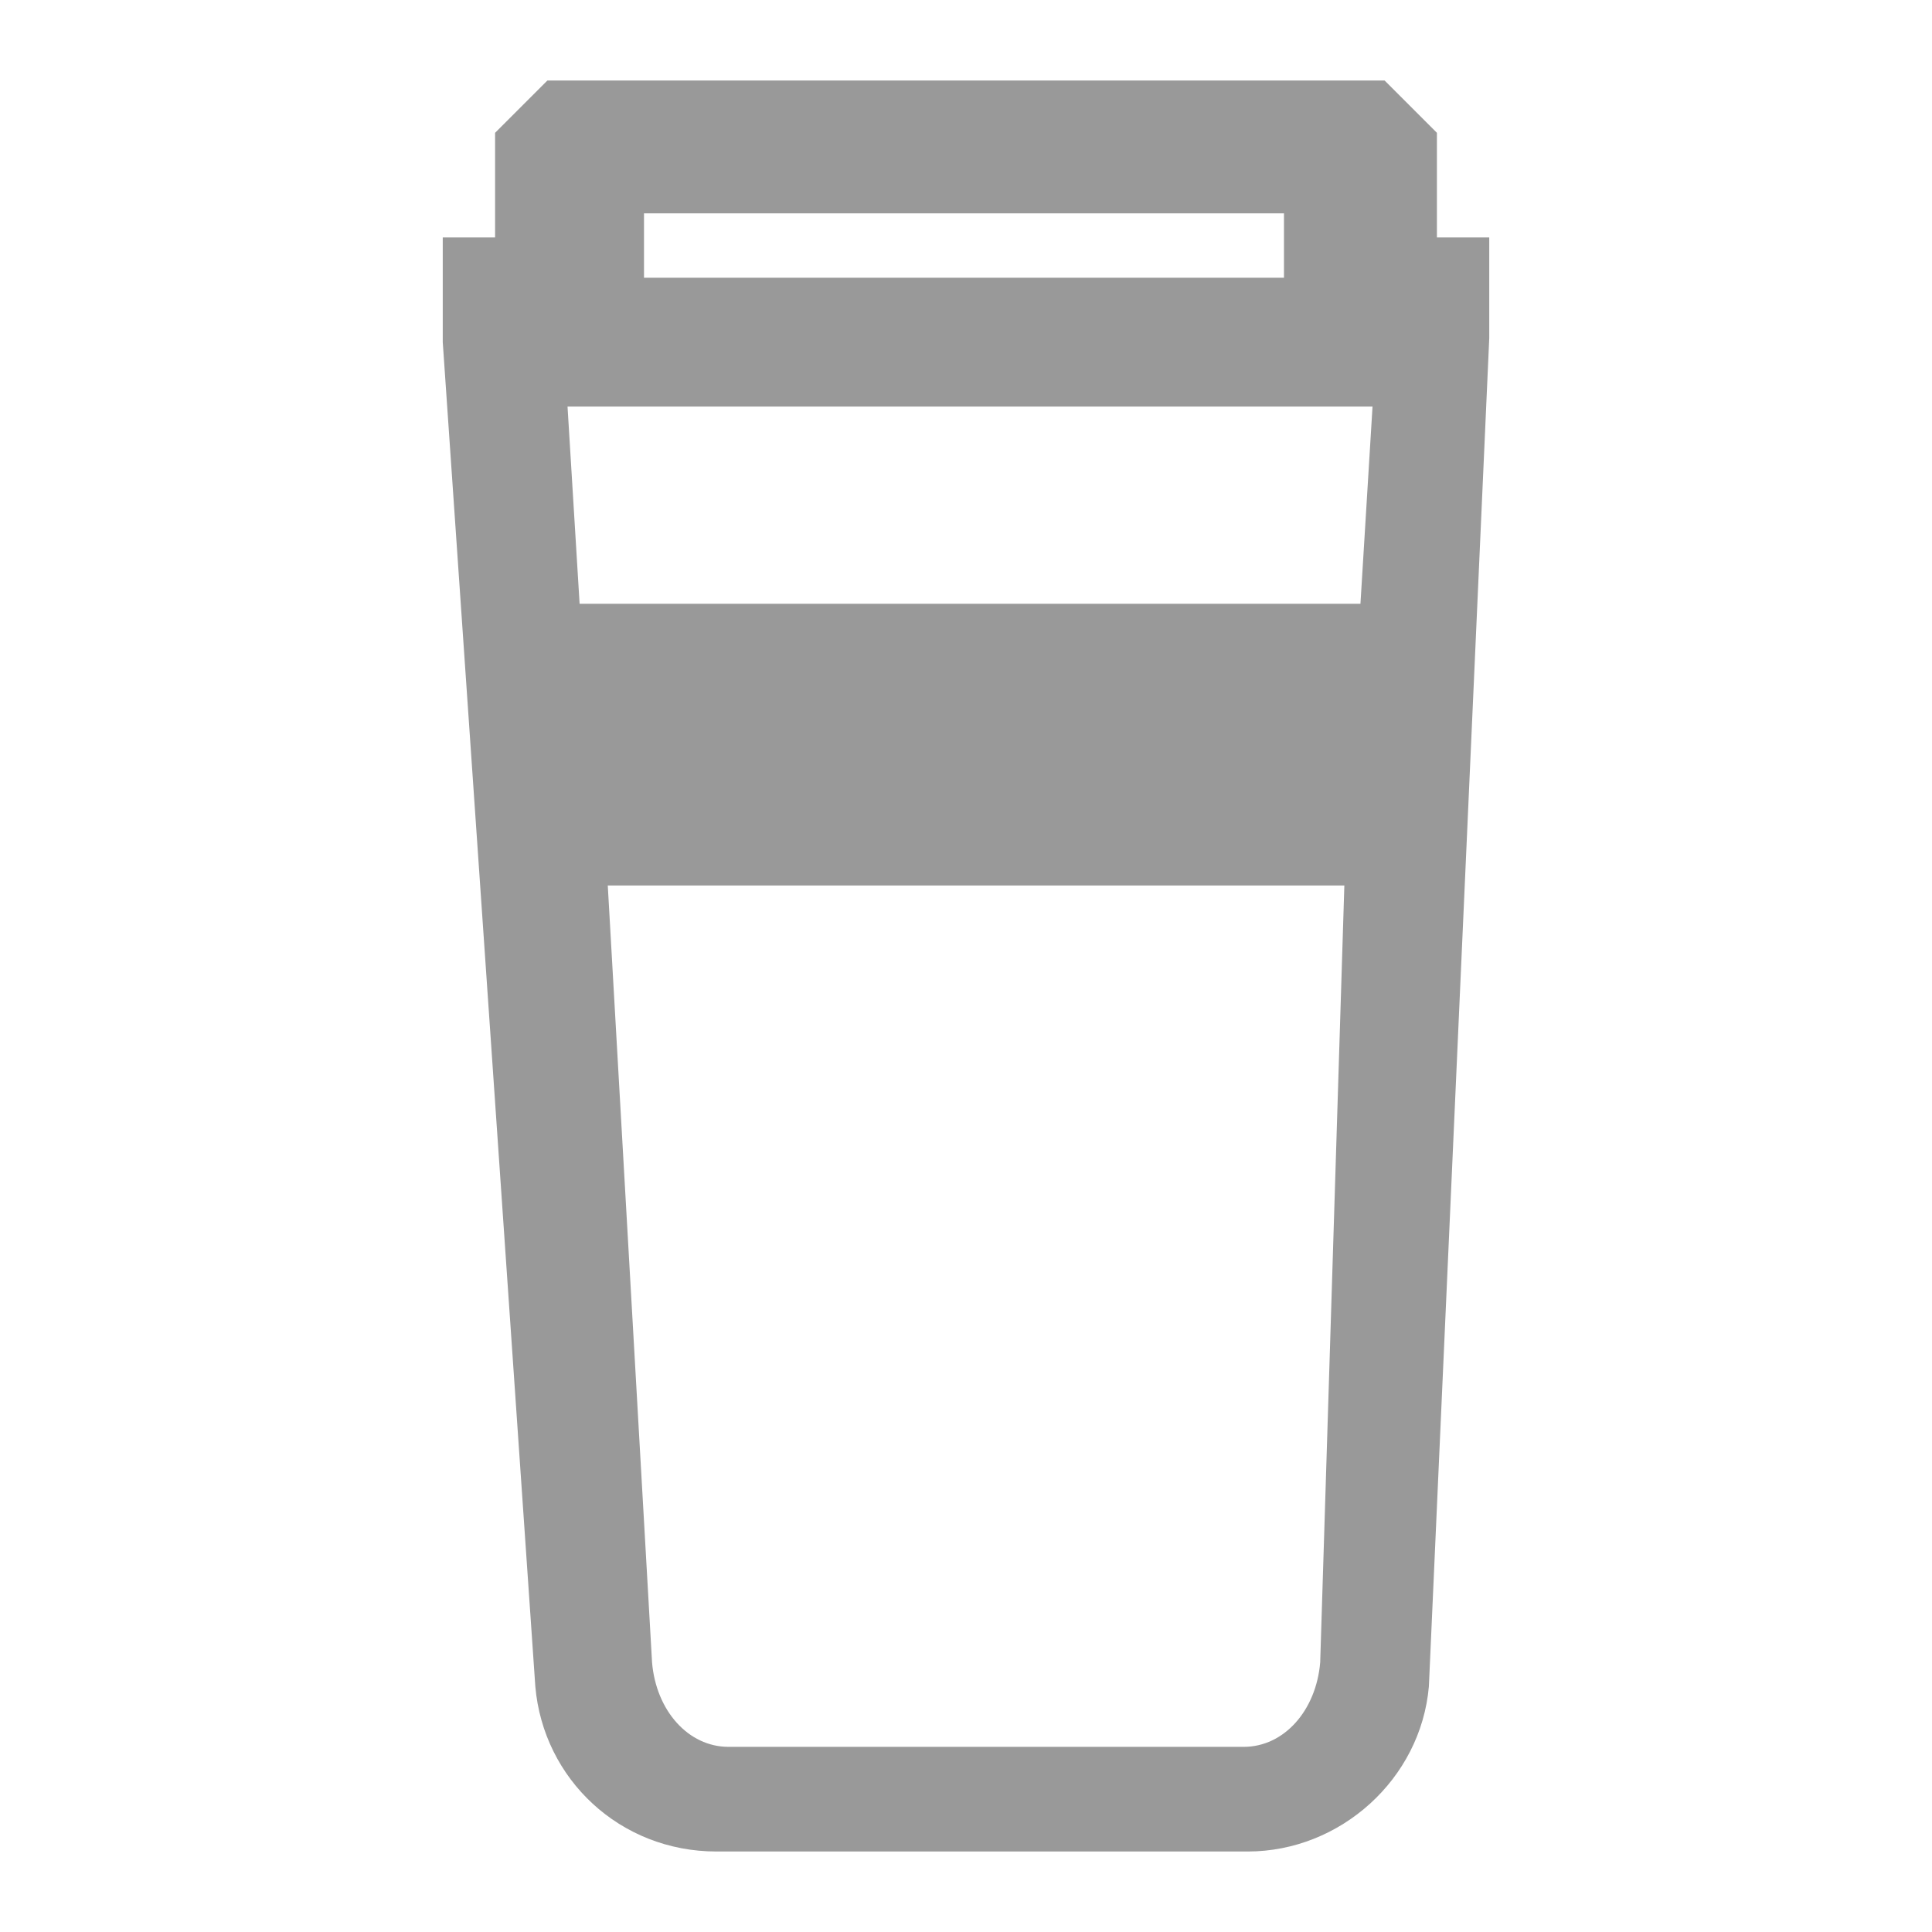 <?xml version="1.0" encoding="utf-8"?>
<!-- Generator: Adobe Illustrator 25.3.1, SVG Export Plug-In . SVG Version: 6.00 Build 0)  -->
<svg version="1.1" xmlns="http://www.w3.org/2000/svg" xmlns:xlink="http://www.w3.org/1999/xlink" x="0px" y="0px"
	 viewBox="0 0 48 48" style="enable-background:new 0 0 48 48;" xml:space="preserve">
<style type="text/css">
	.st0{display:none;}
	.st1{display:inline;}
	.st2{fill-rule:evenodd;clip-rule:evenodd;}
	.st3{fill-rule:evenodd;clip-rule:evenodd;fill:#999999;}
</style>
<g id="Слой_1">
	<g id="Vertuo---414ml_1_" class="st0">
		<g id="_x5F_brand-icons_x2F_Products_x2F_Ristretto-Copy-5_1_" transform="translate(10, 2)" class="st1">
			<path id="Shape-Copy_1_" class="st2" d="M25.7,3.9V1.3L24.4,0H3.6L2.3,1.3v2.6H1v2.6l2.3,33.4C3.5,42.2,5.4,44,7.8,44H21
				c2.3,0,4.3-1.8,4.5-4.1L27,6.4V3.9H25.7z M6,3.3h15.9v1.6H6V3.3z M20.9,41.4H8.1c-1,0-1.8-0.9-1.9-2.1L5.1,20h18.3l-0.6,19.3
				C22.7,40.5,21.9,41.4,20.9,41.4z M23.8,13H4.4L4.1,8.1h20L23.8,13z"/>
		</g>
	</g>
	<g id="Vertuo---414ml">
		<g id="_x5F_brand-icons_x2F_Products_x2F_Ristretto-Copy-5" transform="translate(10, 2)">
			<path id="Shape-Copy" class="st3" d="M25.7,3.9V1.3L24.4,0H3.6L2.3,1.3v2.6H1v2.6l2.3,33.4C3.5,42.2,5.4,44,7.8,44H21
				c2.3,0,4.3-1.8,4.5-4.1L27,6.4V3.9H25.7z M6,3.3h15.9v1.6H6V3.3z M20.9,41.4H8.1c-1,0-1.8-0.9-1.9-2.1L5.1,20h18.3l-0.6,19.3
				C22.7,40.5,21.9,41.4,20.9,41.4z M23.8,13H4.4L4.1,8.1h20L23.8,13z"/>
		</g>
	</g>
</g>
<g id="Слой_2" class="st0">
	<g id="Vertuo---230ml_1_" class="st1">
		<g id="_x5F_brand-icons_x2F_Products_x2F_Ristretto-Copy-4_1_" transform="translate(10, 12)">
			<path id="Shape_1_" class="st2" d="M26.5,5.1h-2.7v-4l-1.3-1.3H-0.6l-1.3,1.3v23.6c0,3.1,2.5,5.7,5.5,5.7h14.7
				c3,0,5.5-2.6,5.5-5.7v-6.3h2.7c3.5,0,6.3-2.9,6.3-6.6v-0.2C32.8,8.1,30,5.1,26.5,5.1z M21.3,2.5v2.7H0.7V2.5H21.3z M30.2,11.9
				c0,2.2-1.7,3.9-3.8,3.9h-2.7v-8h2.7c2.1,0,3.8,1.7,3.8,3.9V11.9z"/>
		</g>
	</g>
	<g id="Vertuo---230ml" class="st1">
		<g id="_x5F_brand-icons_x2F_Products_x2F_Ristretto-Copy-4" transform="translate(10, 12)">
			<path id="Shape" class="st3" d="M26.5,5.1h-2.7v-4l-1.3-1.3H-0.6l-1.3,1.3v23.6c0,3.1,2.5,5.7,5.5,5.7h14.7c3,0,5.5-2.6,5.5-5.7
				v-6.3h2.7c3.5,0,6.3-2.9,6.3-6.6v-0.2C32.8,8.1,30,5.1,26.5,5.1z M21.3,2.5v2.7H0.7V2.5H21.3z M30.2,11.9c0,2.2-1.7,3.9-3.8,3.9
				h-2.7v-8h2.7c2.1,0,3.8,1.7,3.8,3.9V11.9z"/>
		</g>
	</g>
</g>
<g id="Слой_3" class="st0">
	<g id="Vertuo---150ml_1_" class="st1">
		<path id="Combined-Shape_5_" class="st2" d="M32.8,11.8l1.3,1.3v4h2.8c3.6,0,6.6,2.9,6.6,6.6l0,0v0.2c0,3.6-2.9,6.6-6.6,6.6l0,0
			h-2.8v6.3c0,3.1-2.6,5.7-5.7,5.7l0,0H13.2c-3.1,0-5.7-2.6-5.7-5.7l0,0V13.1l1.3-1.3H32.8z M36.9,19.8h-2.8v8h2.8
			c2.2,0,3.9-1.7,3.9-3.9l0,0v-0.2C40.8,21.5,39.1,19.8,36.9,19.8L36.9,19.8z M31.5,14.5H10.1l0,5h21.3L31.5,14.5z"/>
	</g>
	<g id="Vertuo---150ml" class="st1">
		<path id="Combined-Shape_4_" class="st3" d="M32.8,11.8l1.3,1.3v4h2.8c3.6,0,6.6,2.9,6.6,6.6l0,0v0.2c0,3.6-2.9,6.6-6.6,6.6l0,0
			h-2.8v6.3c0,3.1-2.6,5.7-5.7,5.7l0,0H13.2c-3.1,0-5.7-2.6-5.7-5.7l0,0V13.1l1.3-1.3H32.8z M36.9,19.8h-2.8v8h2.8
			c2.2,0,3.9-1.7,3.9-3.9l0,0v-0.2C40.8,21.5,39.1,19.8,36.9,19.8L36.9,19.8z M31.5,14.5H10.1l0,5h21.3L31.5,14.5z"/>
	</g>
</g>
<g id="Слой_4" class="st0">
	<g id="Vertuo---80ml_1_" class="st1">
		<path id="Combined-Shape_3_" class="st2" d="M33.4,15l1.4,1.4v2.9h1.5c3.1,0,5.6,2.5,5.6,5.6c0,3-2.4,5.5-5.4,5.6h-0.2h-1.5V37
			c0,2.8-2.2,5-5,5.2h-0.2H17.2c-2.8,0-5.1-2.2-5.2-4.9v-0.2V16.4l1.4-1.4H33.4z M36.4,22.1h-1.5v5.5h1.5c1.5,0,2.7-1.2,2.7-2.7
			S37.9,22.1,36.4,22.1z M14.9,22.2H32v-4.3H14.9V22.2z"/>
	</g>
	<g id="Vertuo---80ml" class="st1">
		<path id="Combined-Shape" class="st3" d="M33.4,15l1.4,1.4v2.9h1.5c3.1,0,5.6,2.5,5.6,5.6c0,3-2.4,5.5-5.4,5.6h-0.2h-1.5V37
			c0,2.8-2.2,5-5,5.2h-0.2H17.2c-2.8,0-5.1-2.2-5.2-4.9v-0.2V16.4l1.4-1.4H33.4z M36.4,22.1h-1.5v5.5h1.5c1.5,0,2.7-1.2,2.7-2.7
			S37.9,22.1,36.4,22.1z M14.9,22.2H32v-4.3H14.9V22.2z"/>
	</g>
</g>
<g id="Слой_5" class="st0">
	<g id="Vertuo---40ml_1_" class="st1">
		<path id="Combined-Shape_2_" class="st2" d="M33.4,15l1.4,1.4v2.9h1.5c3.1,0,5.6,2.5,5.6,5.6s-2.5,5.6-5.6,5.6l0,0h-1.5V37
			c0,2.9-2.3,5.2-5.2,5.2l0,0H17.2c-2.9,0-5.2-2.3-5.2-5.2l0,0V16.4l1.4-1.4H33.4z M36.4,22.1h-1.5v5.5h1.5c1.5,0,2.7-1.2,2.7-2.7
			S37.9,22.1,36.4,22.1L36.4,22.1z M32,17.9H14.9V25H32V17.9z"/>
	</g>
	<g id="Vertuo---40ml" class="st1">
		<path id="Combined-Shape_1_" class="st3" d="M33.4,15l1.4,1.4v2.9h1.5c3.1,0,5.6,2.5,5.6,5.6s-2.5,5.6-5.6,5.6l0,0h-1.5V37
			c0,2.9-2.3,5.2-5.2,5.2l0,0H17.2c-2.9,0-5.2-2.3-5.2-5.2l0,0V16.4l1.4-1.4H33.4z M36.4,22.1h-1.5v5.5h1.5c1.5,0,2.7-1.2,2.7-2.7
			S37.9,22.1,36.4,22.1L36.4,22.1z M32,17.9H14.9V25H32V17.9z"/>
	</g>
</g>
</svg>
